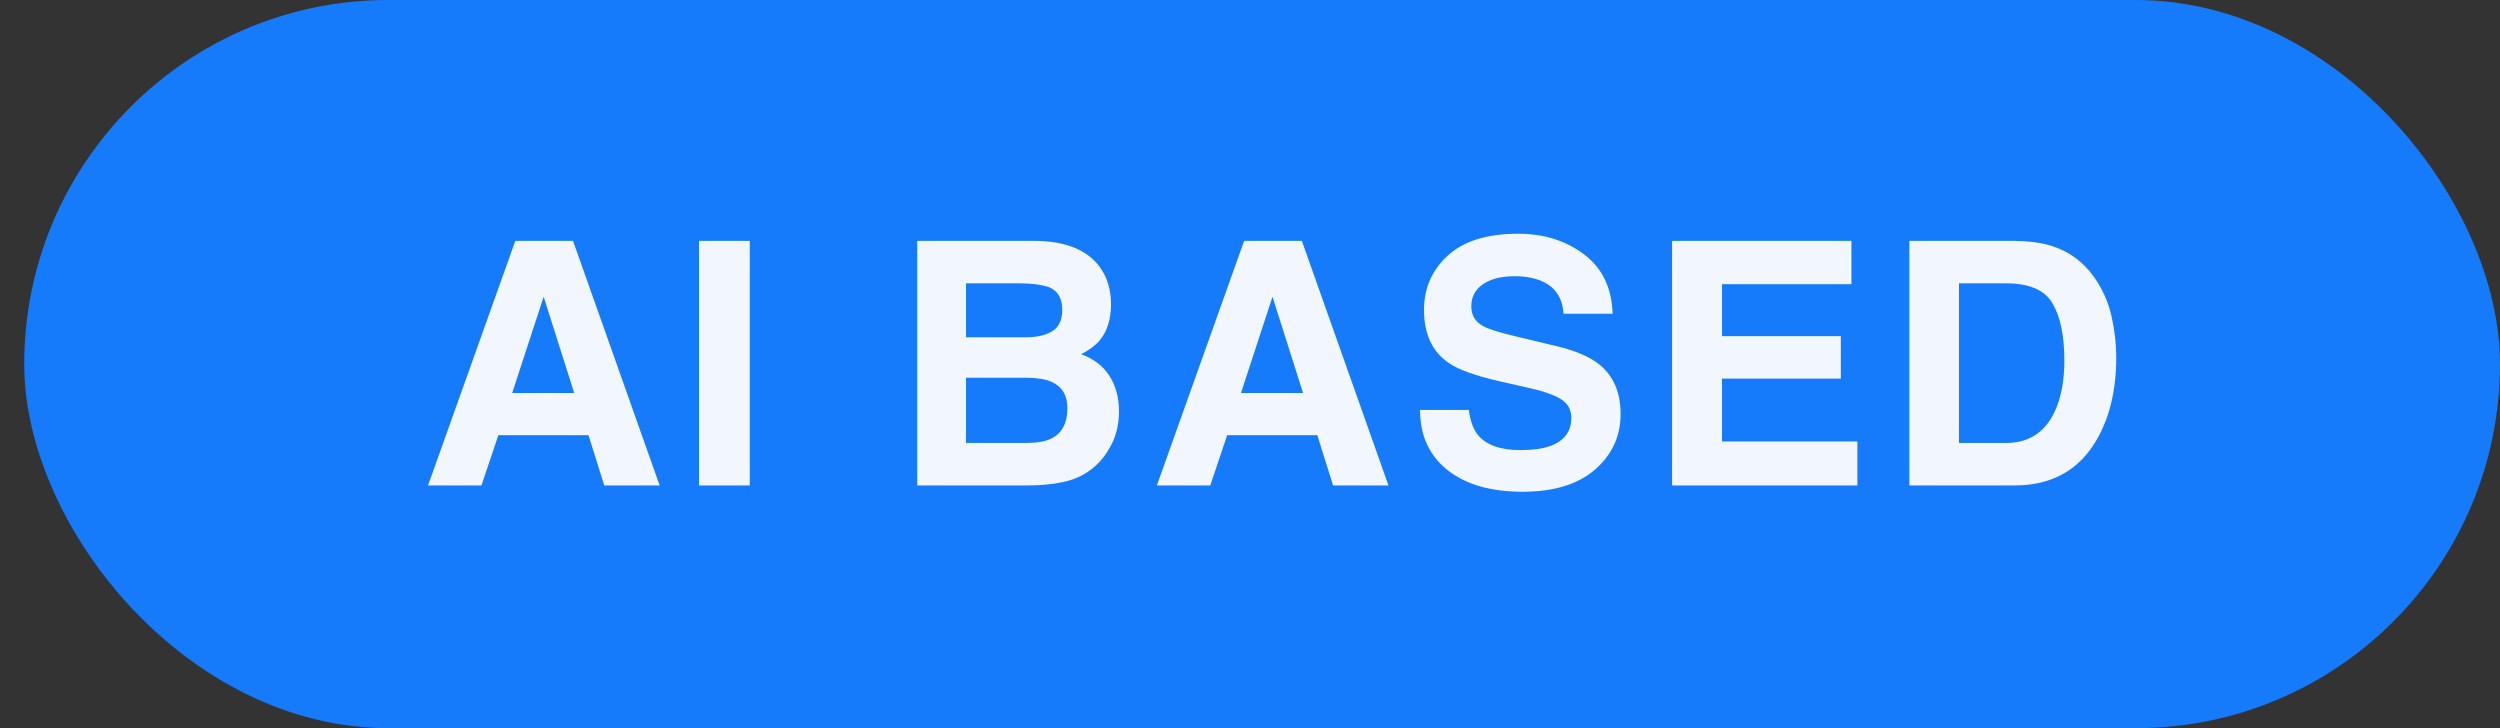 <?xml version="1.0" encoding="UTF-8"?> <svg xmlns="http://www.w3.org/2000/svg" width="103" height="30" viewBox="0 0 103 30" fill="none"><rect x="0" y="0" width="103" height="30" fill="#333333" stroke="none"/> <rect x="0.998" width="102" height="30" rx="15" fill="#157BFB"></rect> <path d="M21.101 16.192H23.657L22.399 12.227L21.101 16.192ZM21.23 9.924H23.609L27.178 20H24.895L24.245 17.929H20.533L19.836 20H17.635L21.23 9.924ZM30.891 20H28.799V9.924H30.891V20ZM39.8 11.674V13.896H42.274C42.717 13.896 43.074 13.813 43.348 13.649C43.626 13.481 43.765 13.185 43.765 12.761C43.765 12.291 43.582 11.981 43.218 11.831C42.903 11.726 42.502 11.674 42.015 11.674H39.8ZM39.8 15.563V18.25H42.274C42.717 18.25 43.06 18.191 43.307 18.072C43.753 17.854 43.977 17.434 43.977 16.814C43.977 16.29 43.76 15.93 43.327 15.734C43.086 15.625 42.746 15.568 42.309 15.563H39.8ZM42.685 9.924C43.92 9.942 44.795 10.3 45.31 10.997C45.62 11.425 45.774 11.938 45.774 12.535C45.774 13.15 45.62 13.645 45.31 14.019C45.136 14.228 44.881 14.42 44.544 14.593C45.059 14.78 45.446 15.076 45.706 15.481C45.97 15.887 46.102 16.379 46.102 16.958C46.102 17.555 45.952 18.09 45.651 18.564C45.46 18.879 45.221 19.143 44.934 19.357C44.61 19.604 44.227 19.772 43.785 19.863C43.348 19.954 42.871 20 42.356 20H37.79V9.924H42.685ZM51.128 16.192H53.685L52.427 12.227L51.128 16.192ZM51.258 9.924H53.637L57.205 20H54.922L54.273 17.929H50.56L49.863 20H47.662L51.258 9.924ZM60.515 16.89C60.578 17.35 60.704 17.694 60.891 17.922C61.232 18.337 61.818 18.544 62.648 18.544C63.144 18.544 63.547 18.489 63.857 18.38C64.445 18.17 64.739 17.781 64.739 17.211C64.739 16.878 64.593 16.621 64.302 16.439C64.01 16.261 63.552 16.104 62.928 15.967L61.861 15.727C60.813 15.491 60.089 15.233 59.688 14.955C59.008 14.49 58.669 13.763 58.669 12.774C58.669 11.872 58.997 11.122 59.653 10.525C60.31 9.928 61.273 9.63 62.545 9.63C63.607 9.63 64.511 9.912 65.259 10.477C66.011 11.038 66.405 11.854 66.441 12.925H64.418C64.382 12.319 64.117 11.888 63.625 11.633C63.297 11.464 62.889 11.38 62.401 11.38C61.859 11.38 61.426 11.489 61.102 11.708C60.779 11.927 60.617 12.232 60.617 12.624C60.617 12.984 60.777 13.253 61.096 13.431C61.301 13.549 61.738 13.688 62.408 13.848L64.144 14.265C64.906 14.447 65.48 14.691 65.867 14.996C66.469 15.47 66.769 16.156 66.769 17.054C66.769 17.974 66.416 18.74 65.71 19.351C65.008 19.957 64.015 20.26 62.73 20.26C61.417 20.26 60.385 19.961 59.633 19.364C58.881 18.763 58.505 17.938 58.505 16.89H60.515ZM76.279 11.708H70.947V13.848H75.842V15.598H70.947V18.189H76.525V20H68.89V9.924H76.279V11.708ZM80.71 11.674V18.25H82.651C83.645 18.25 84.338 17.76 84.73 16.78C84.944 16.242 85.051 15.602 85.051 14.859C85.051 13.834 84.889 13.048 84.565 12.501C84.246 11.95 83.608 11.674 82.651 11.674H80.71ZM83.007 9.924C83.631 9.933 84.151 10.006 84.565 10.143C85.272 10.375 85.844 10.801 86.281 11.421C86.632 11.922 86.871 12.464 86.999 13.048C87.127 13.631 87.19 14.187 87.19 14.716C87.19 16.056 86.921 17.19 86.384 18.12C85.655 19.373 84.529 20 83.007 20H78.666V9.924H83.007Z" fill="#F1F6FF"></path> </svg> 